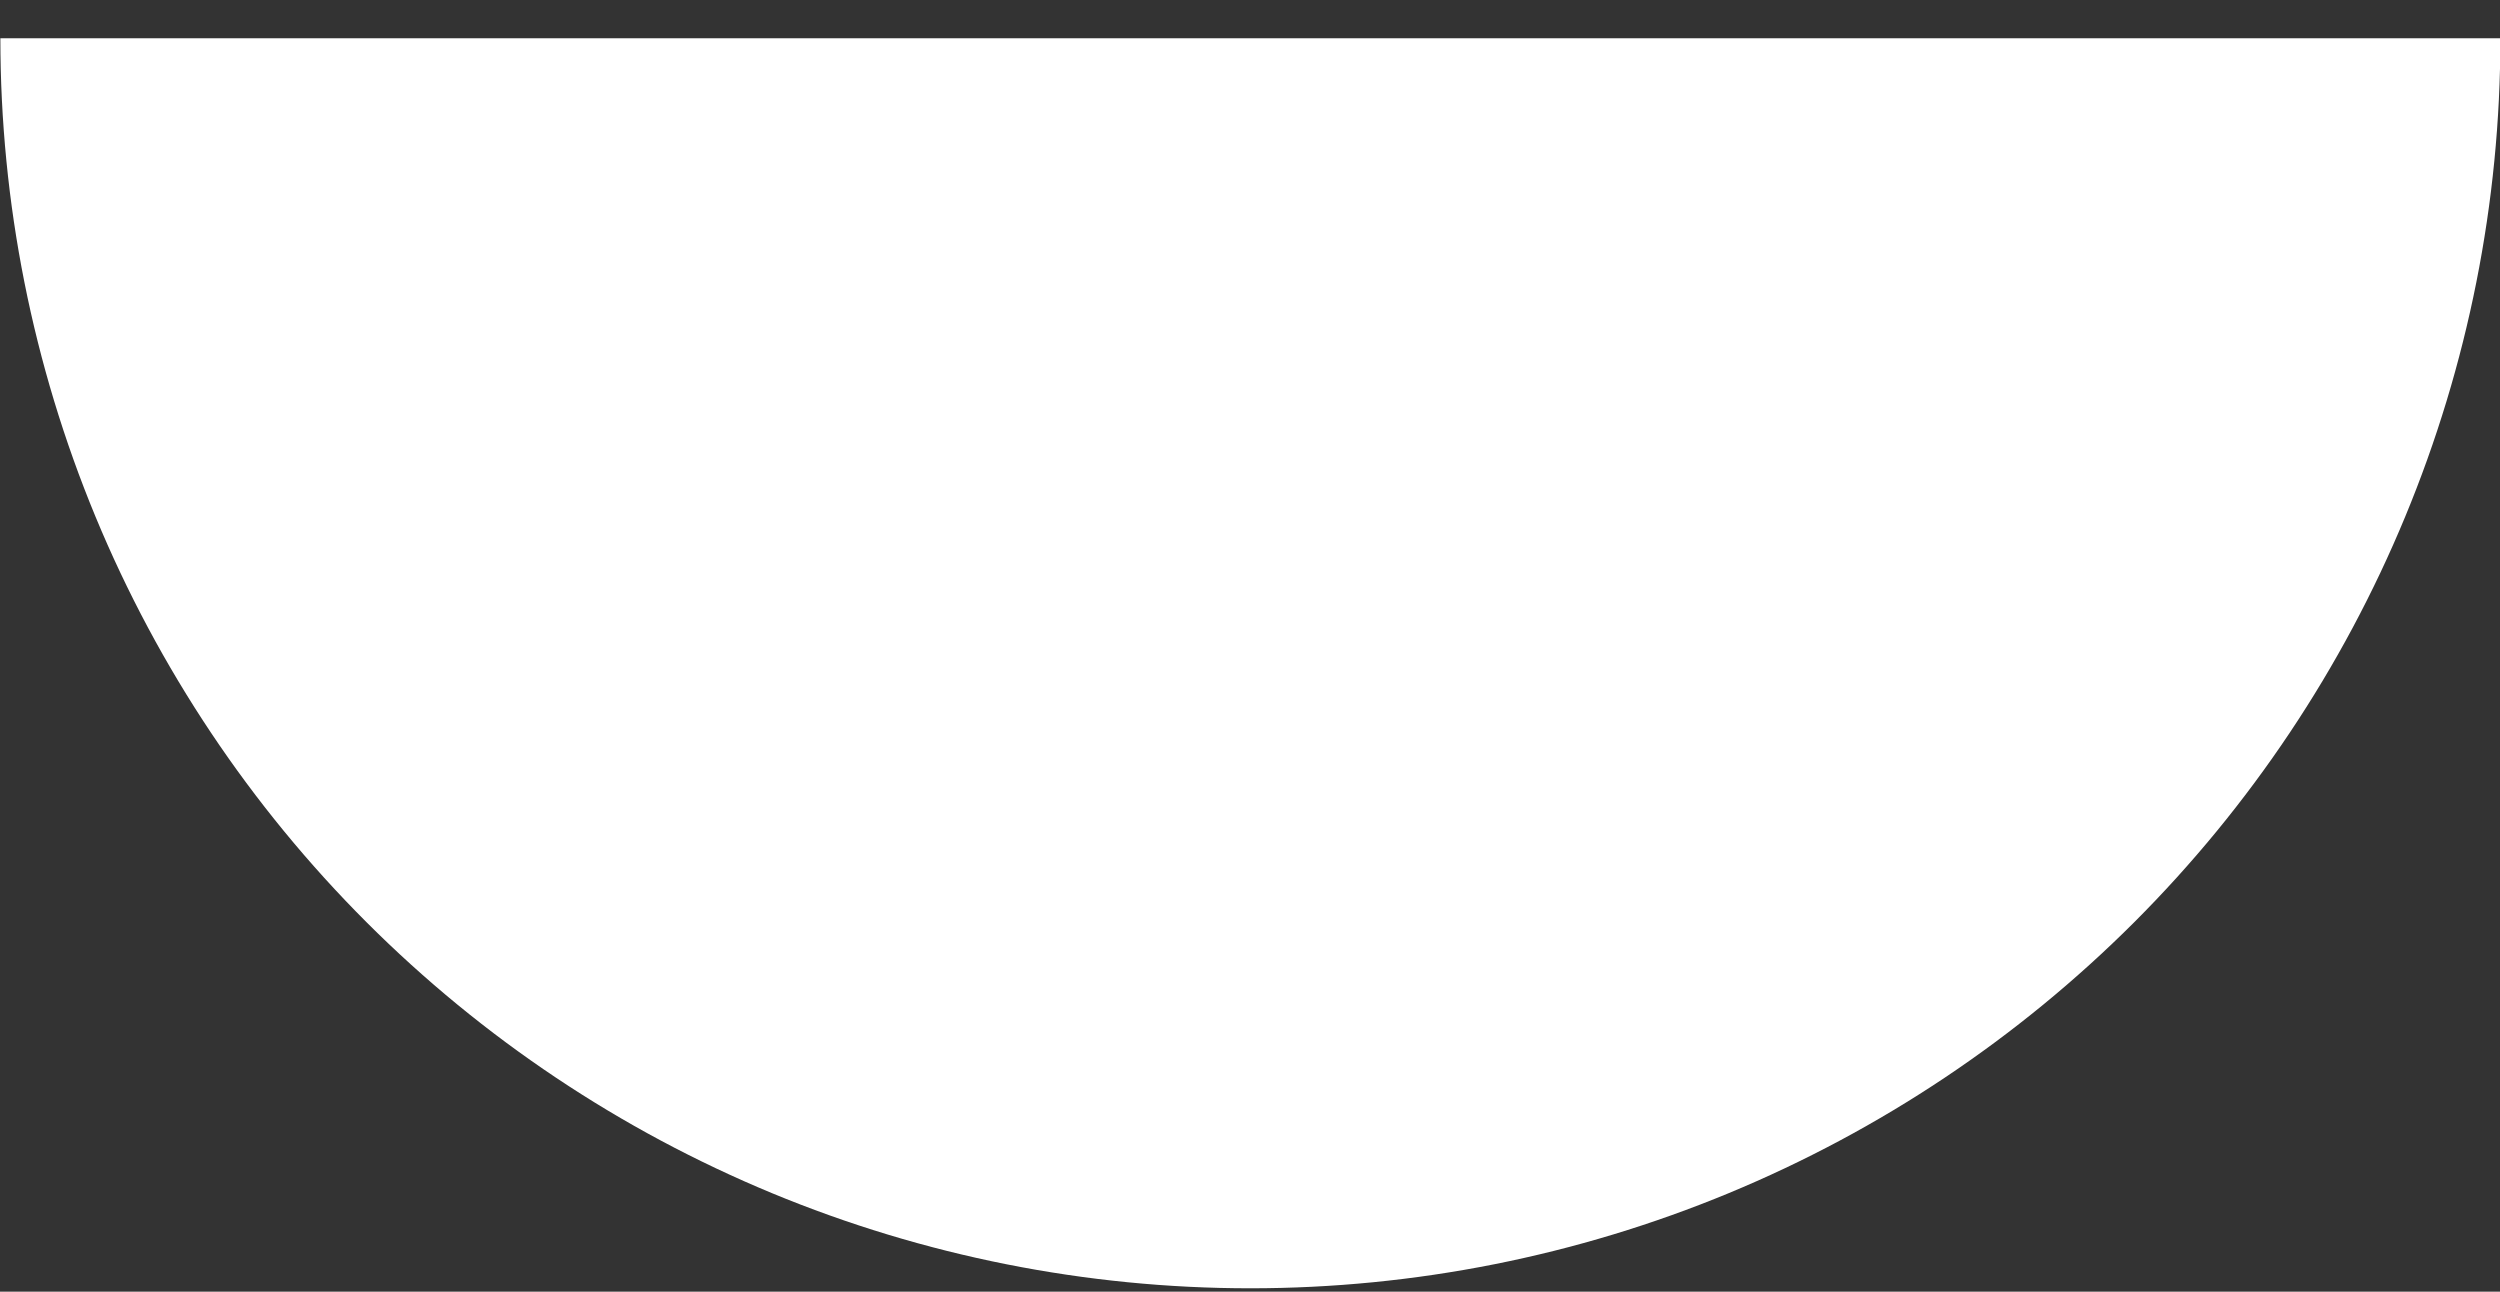 <?xml version="1.0" encoding="UTF-8"?> <svg xmlns="http://www.w3.org/2000/svg" width="60" height="31" viewBox="0 0 60 31" fill="none"><rect x="0" y="0" width="60" height="31" fill="#333333" stroke="none"/> <path d="M0.009 0.919C0.009 4.859 0.785 8.76 2.292 12.4C3.8 16.04 6.01 19.347 8.796 22.133C11.581 24.918 14.889 27.128 18.528 28.636C22.168 30.143 26.069 30.919 30.009 30.919C33.948 30.919 37.849 30.143 41.489 28.636C45.129 27.128 48.436 24.918 51.222 22.133C54.008 19.347 56.218 16.04 57.725 12.4C59.233 8.76 60.009 4.859 60.009 0.919L30.009 0.919L0.009 0.919Z" fill="white"></path> </svg> 